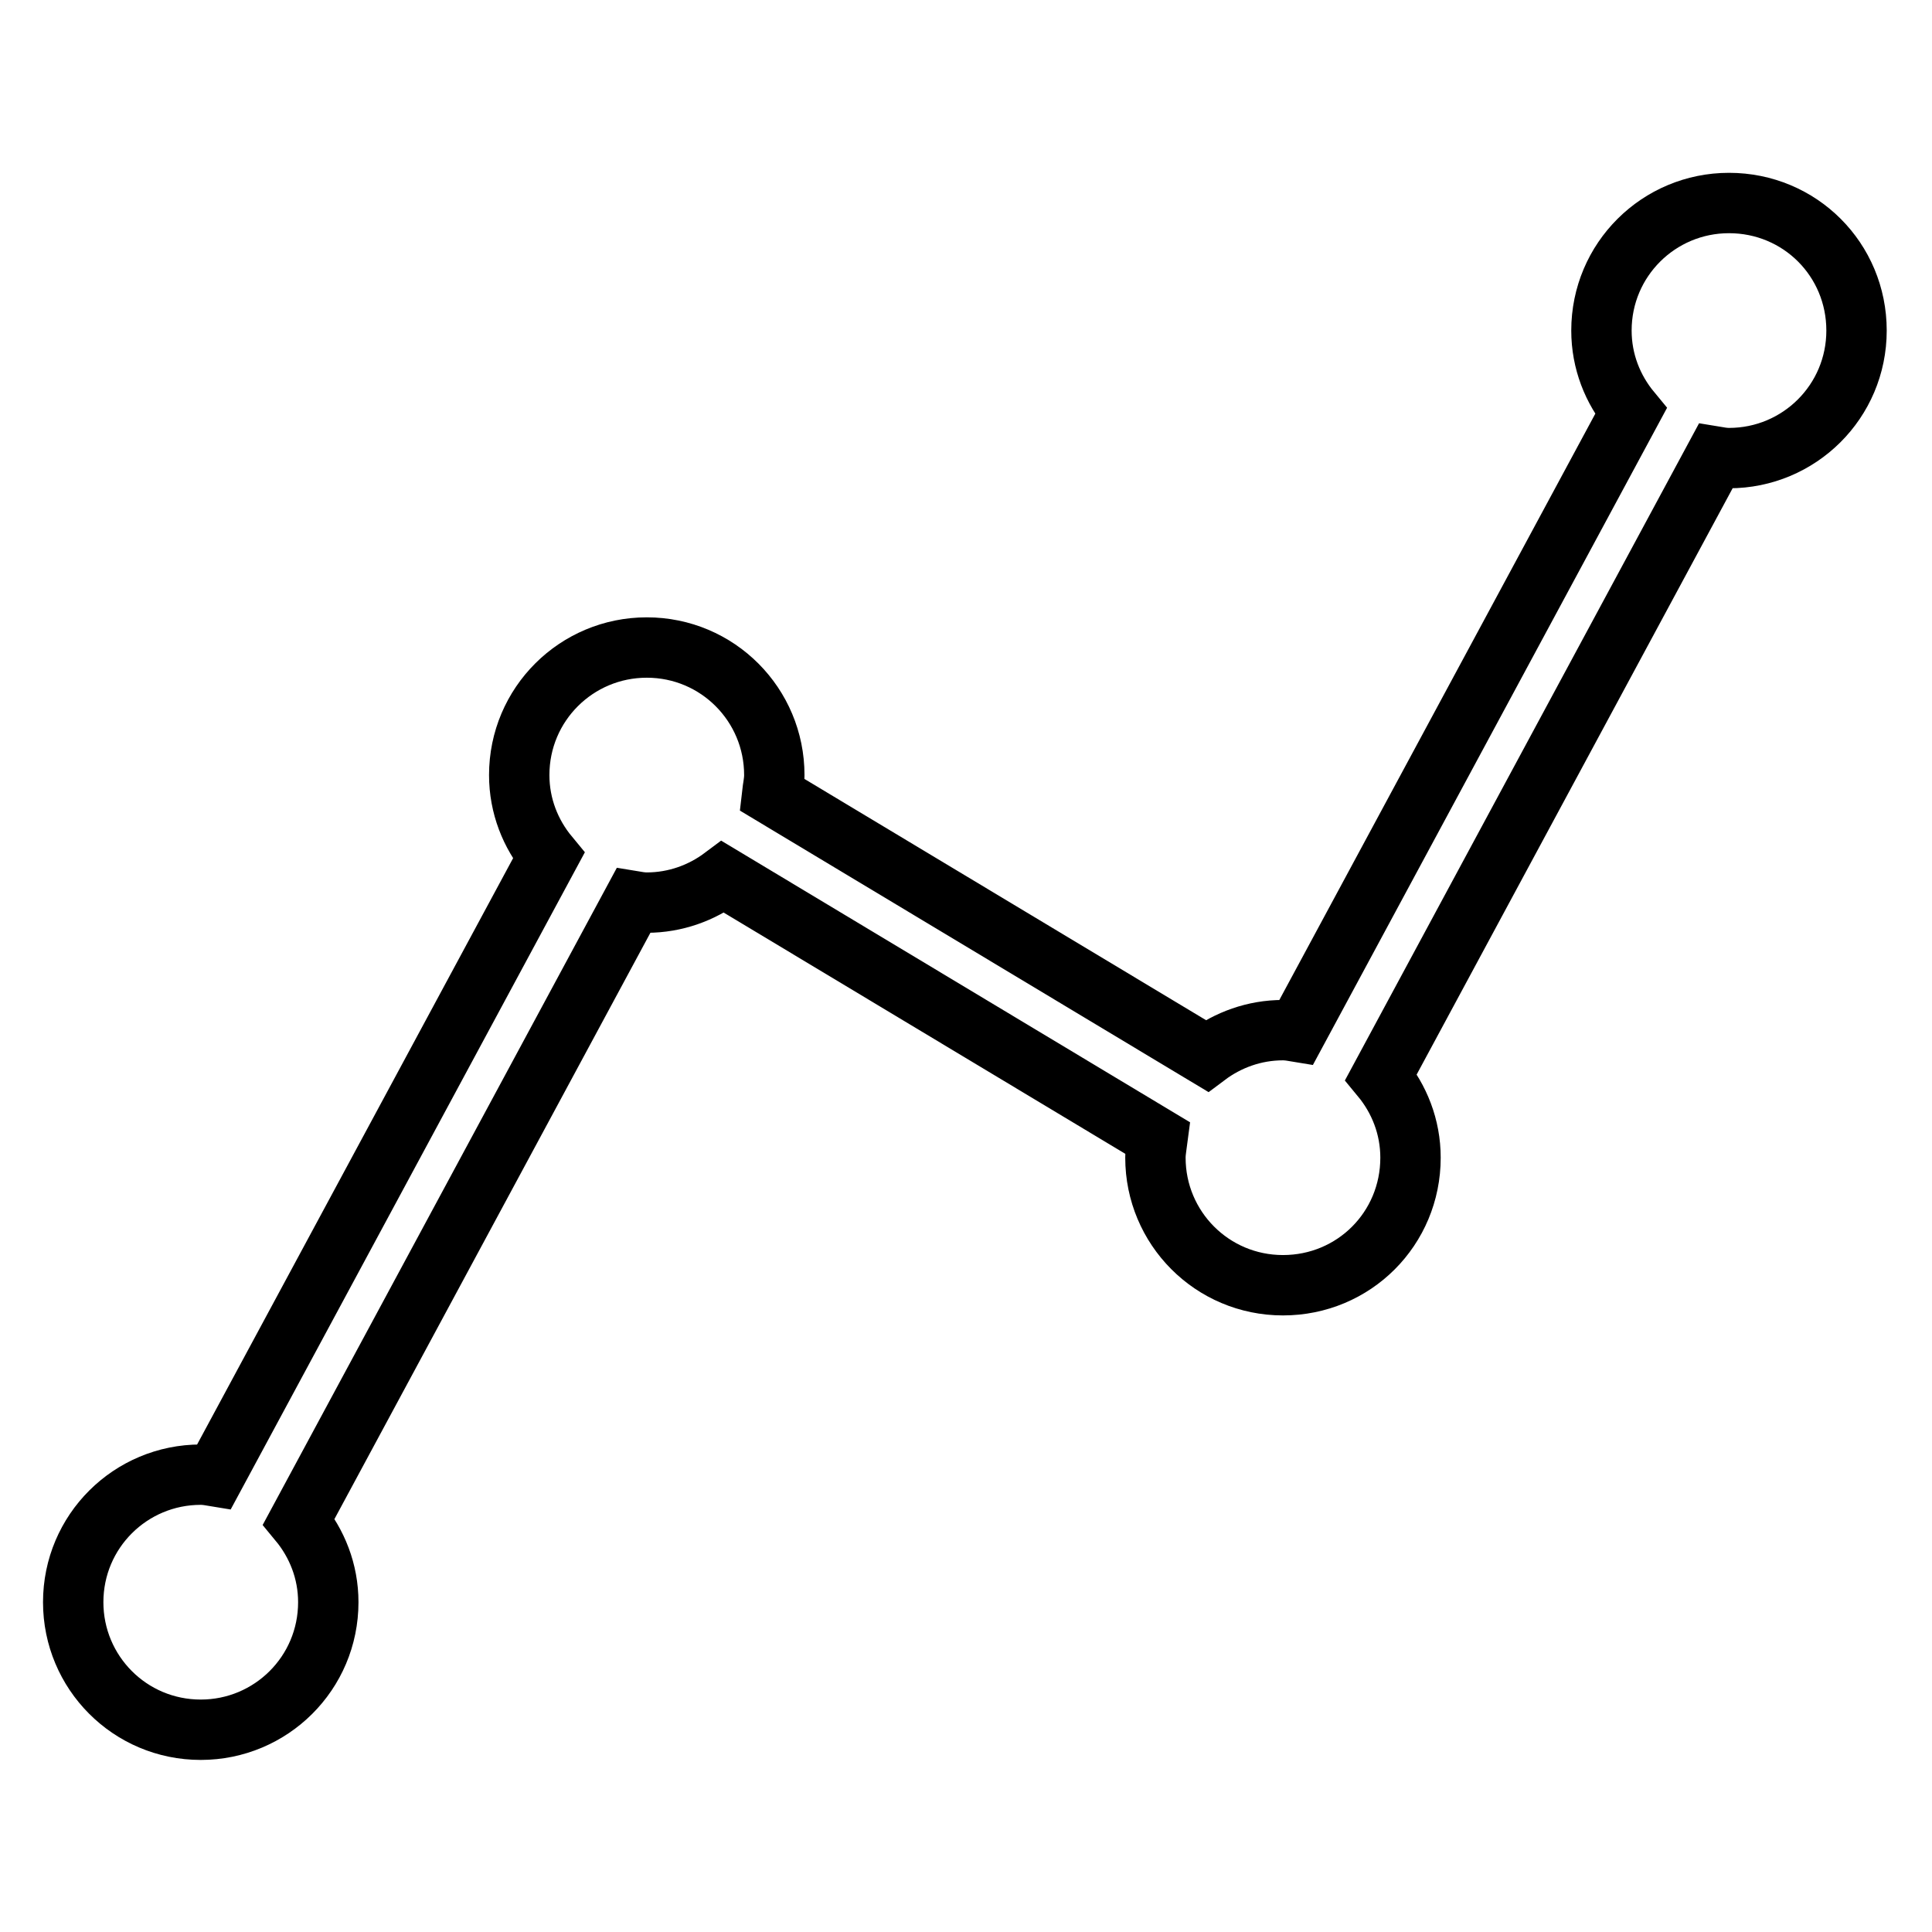 <?xml version="1.0" encoding="utf-8"?>
<!-- Svg Vector Icons : http://www.onlinewebfonts.com/icon -->
<!DOCTYPE svg PUBLIC "-//W3C//DTD SVG 1.1//EN" "http://www.w3.org/Graphics/SVG/1.1/DTD/svg11.dtd">
<svg version="1.1" xmlns="http://www.w3.org/2000/svg" xmlns:xlink="http://www.w3.org/1999/xlink" x="0px" y="0px" viewBox="0 0 256 256" enable-background="new 0 0 256 256" xml:space="preserve">
<g> <path stroke-width="8" fill-opacity="0" stroke="#000000"  d="M229.1,26.9c-9.3,0-16.9,7.5-16.9,16.9c0,4.1,1.5,7.8,3.9,10.7l-44.3,82.2c-0.6-0.1-1.2-0.2-1.8-0.2 c-3.8,0-7.3,1.3-10.1,3.4l-57.6-34.6c0.1-0.9,0.3-1.7,0.3-2.6c0-9.3-7.5-16.9-16.9-16.9c-9.3,0-16.9,7.5-16.9,16.9 c0,4.1,1.5,7.8,3.9,10.7l-44.3,82.2c-0.6-0.1-1.2-0.2-1.8-0.2c-9.3,0-16.9,7.5-16.9,16.9c0,9.3,7.5,16.9,16.9,16.9 c9.3,0,16.9-7.5,16.9-16.9c0-4.1-1.5-7.8-3.9-10.7l44.3-82.2c0.6,0.1,1.2,0.2,1.8,0.2c3.8,0,7.3-1.3,10.1-3.4l57.6,34.6 c-0.1,0.8-0.3,1.7-0.3,2.6c0,9.3,7.5,16.9,16.9,16.9s16.9-7.5,16.9-16.9c0-4.1-1.5-7.8-3.9-10.7l44.3-82.2c0.6,0.1,1.2,0.2,1.8,0.2 c9.3,0,16.9-7.5,16.9-16.9S238.5,26.9,229.1,26.9z"/></g>
</svg>